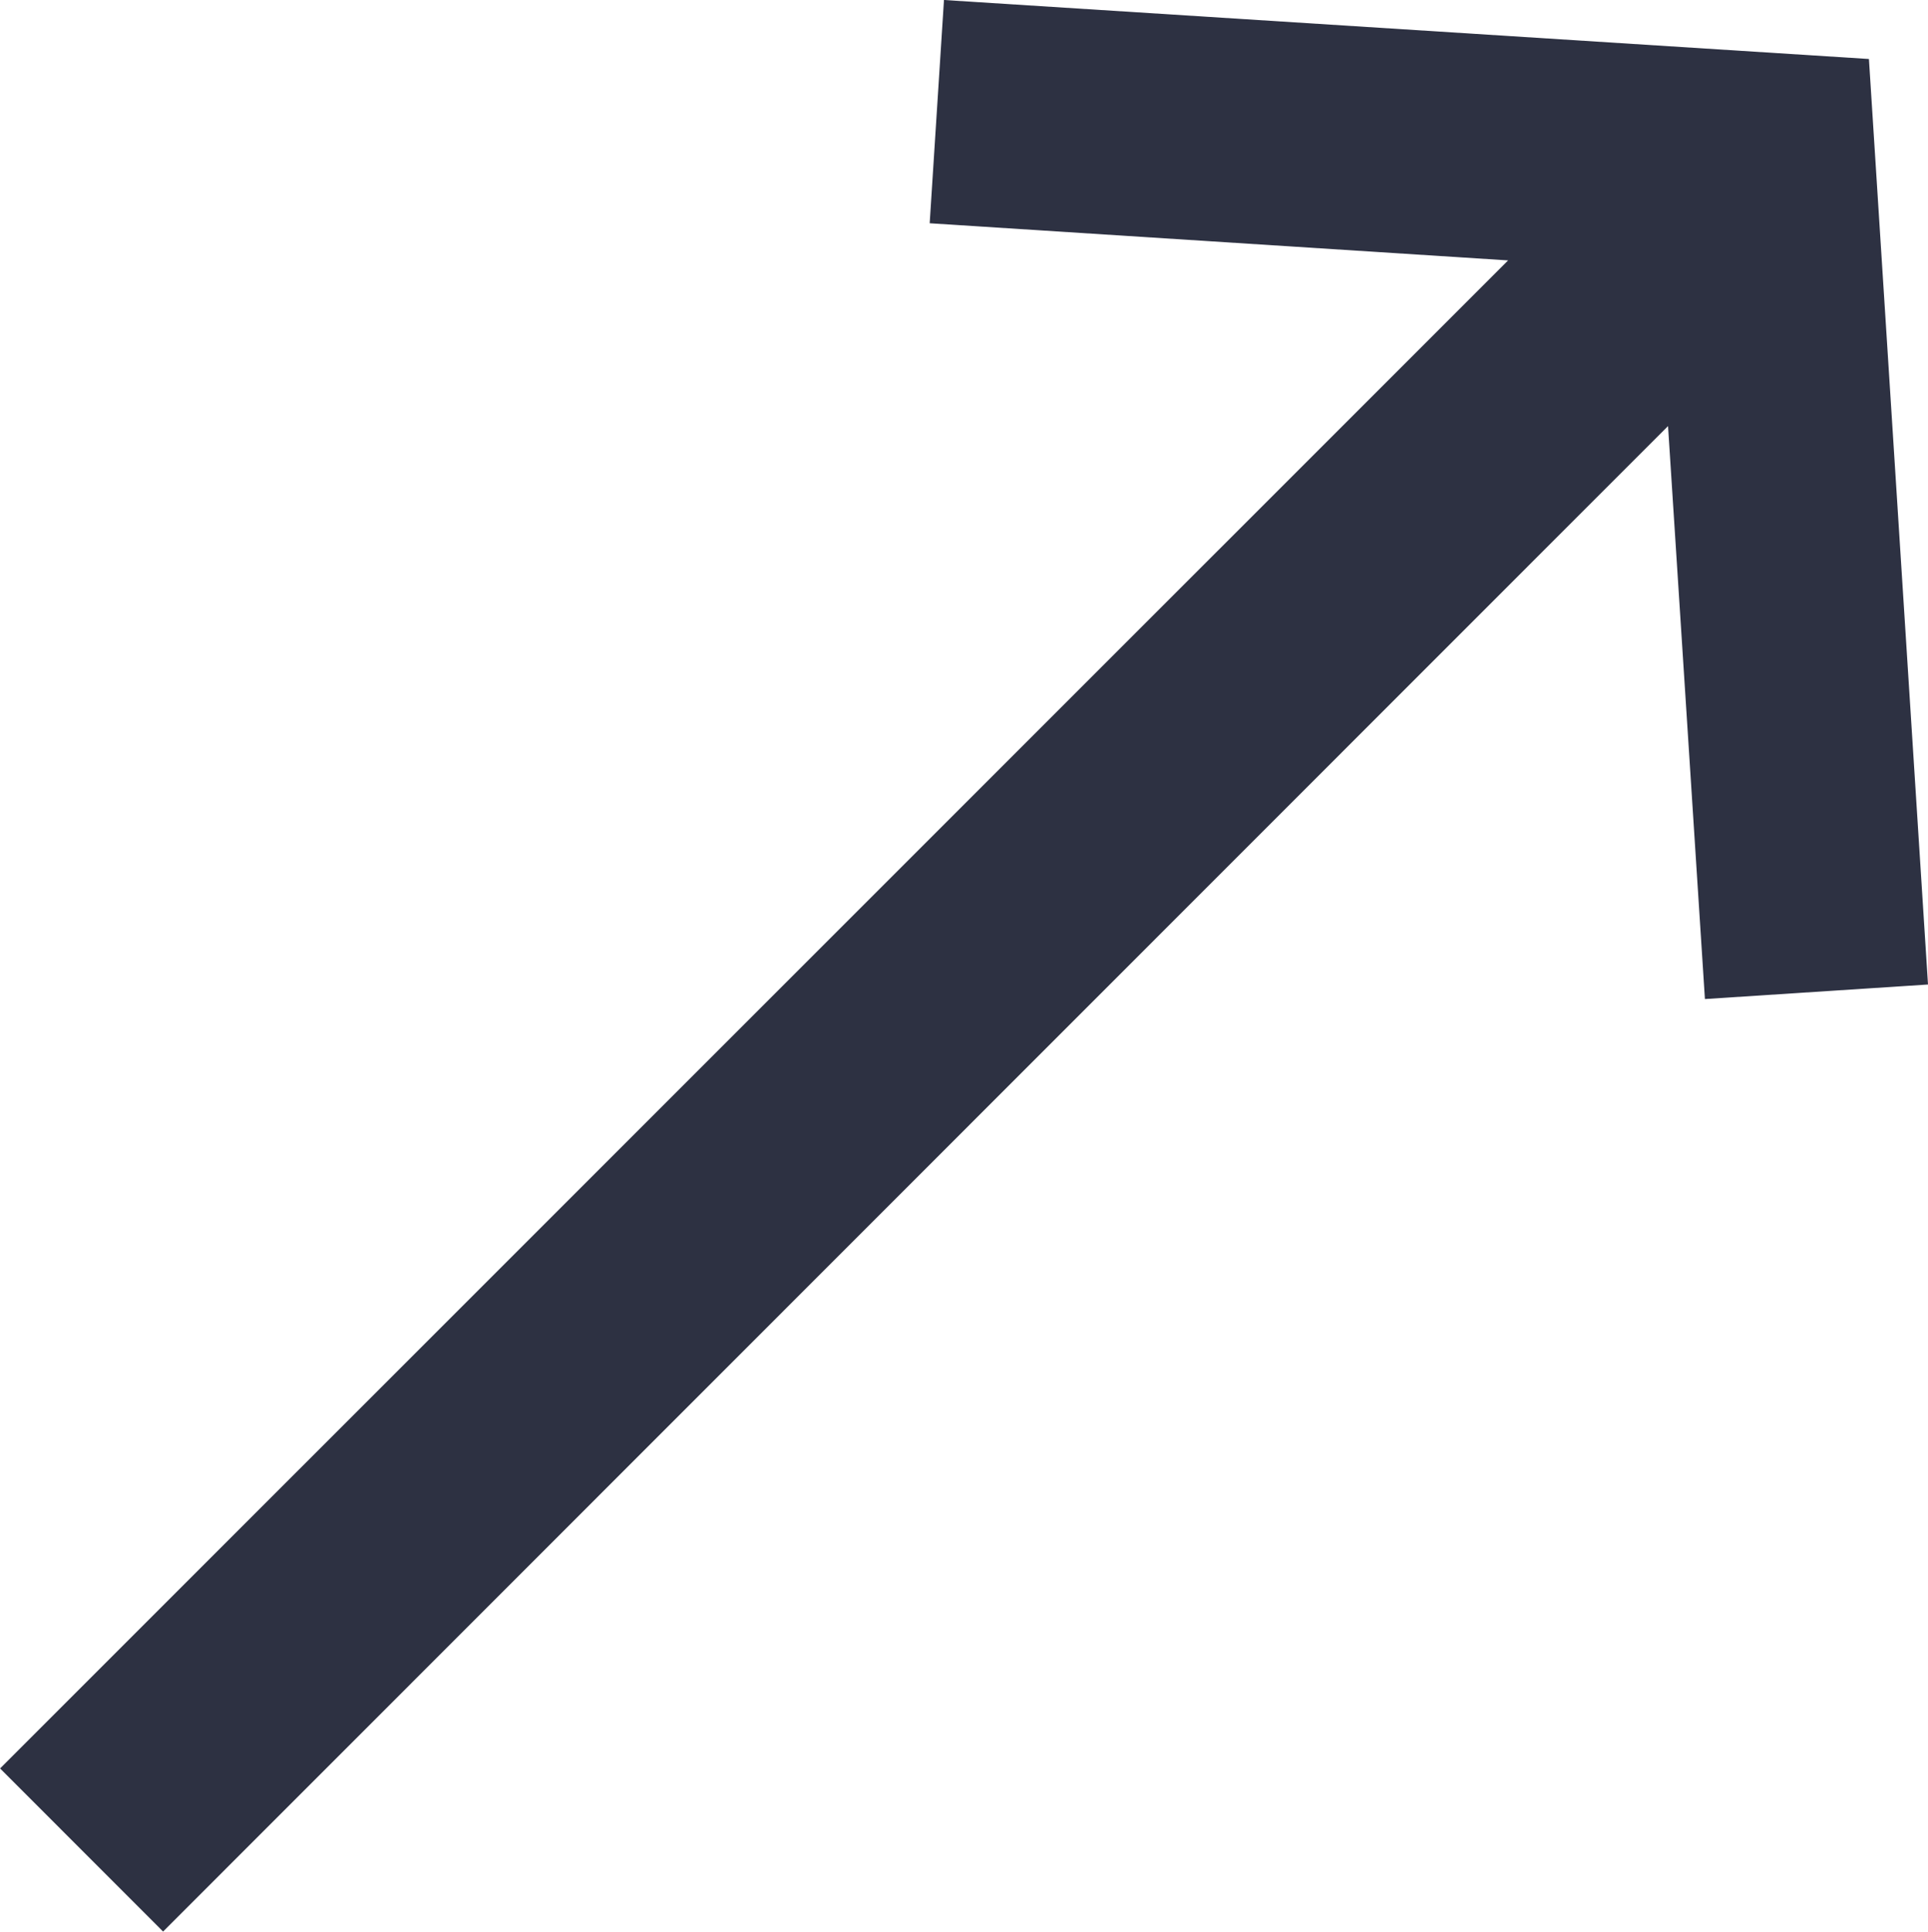 <svg xmlns="http://www.w3.org/2000/svg" id="Capa_2" viewBox="0 0 232.06 232.48"><defs><style>.cls-1{fill:#2d3142;stroke-width:0px;}</style></defs><g id="Capa_1-2"><path class="cls-1" d="M181.52,31.34c-23.57-1.51-46.28-2.97-69.62-4.47.57-8.91,1.13-17.64,1.72-26.87,37.23,2.37,74.13,4.73,111.33,7.1,2.38,37.22,4.73,74.13,7.11,111.39-9.13.59-17.79,1.16-26.85,1.75-1.49-23.17-2.96-45.99-4.44-68.96-60.68,60.7-121.07,121.11-181.14,181.19-6.78-6.78-13-13.01-19.62-19.63C59.97,152.88,120.43,92.43,181.52,31.34Z"></path></g></svg>